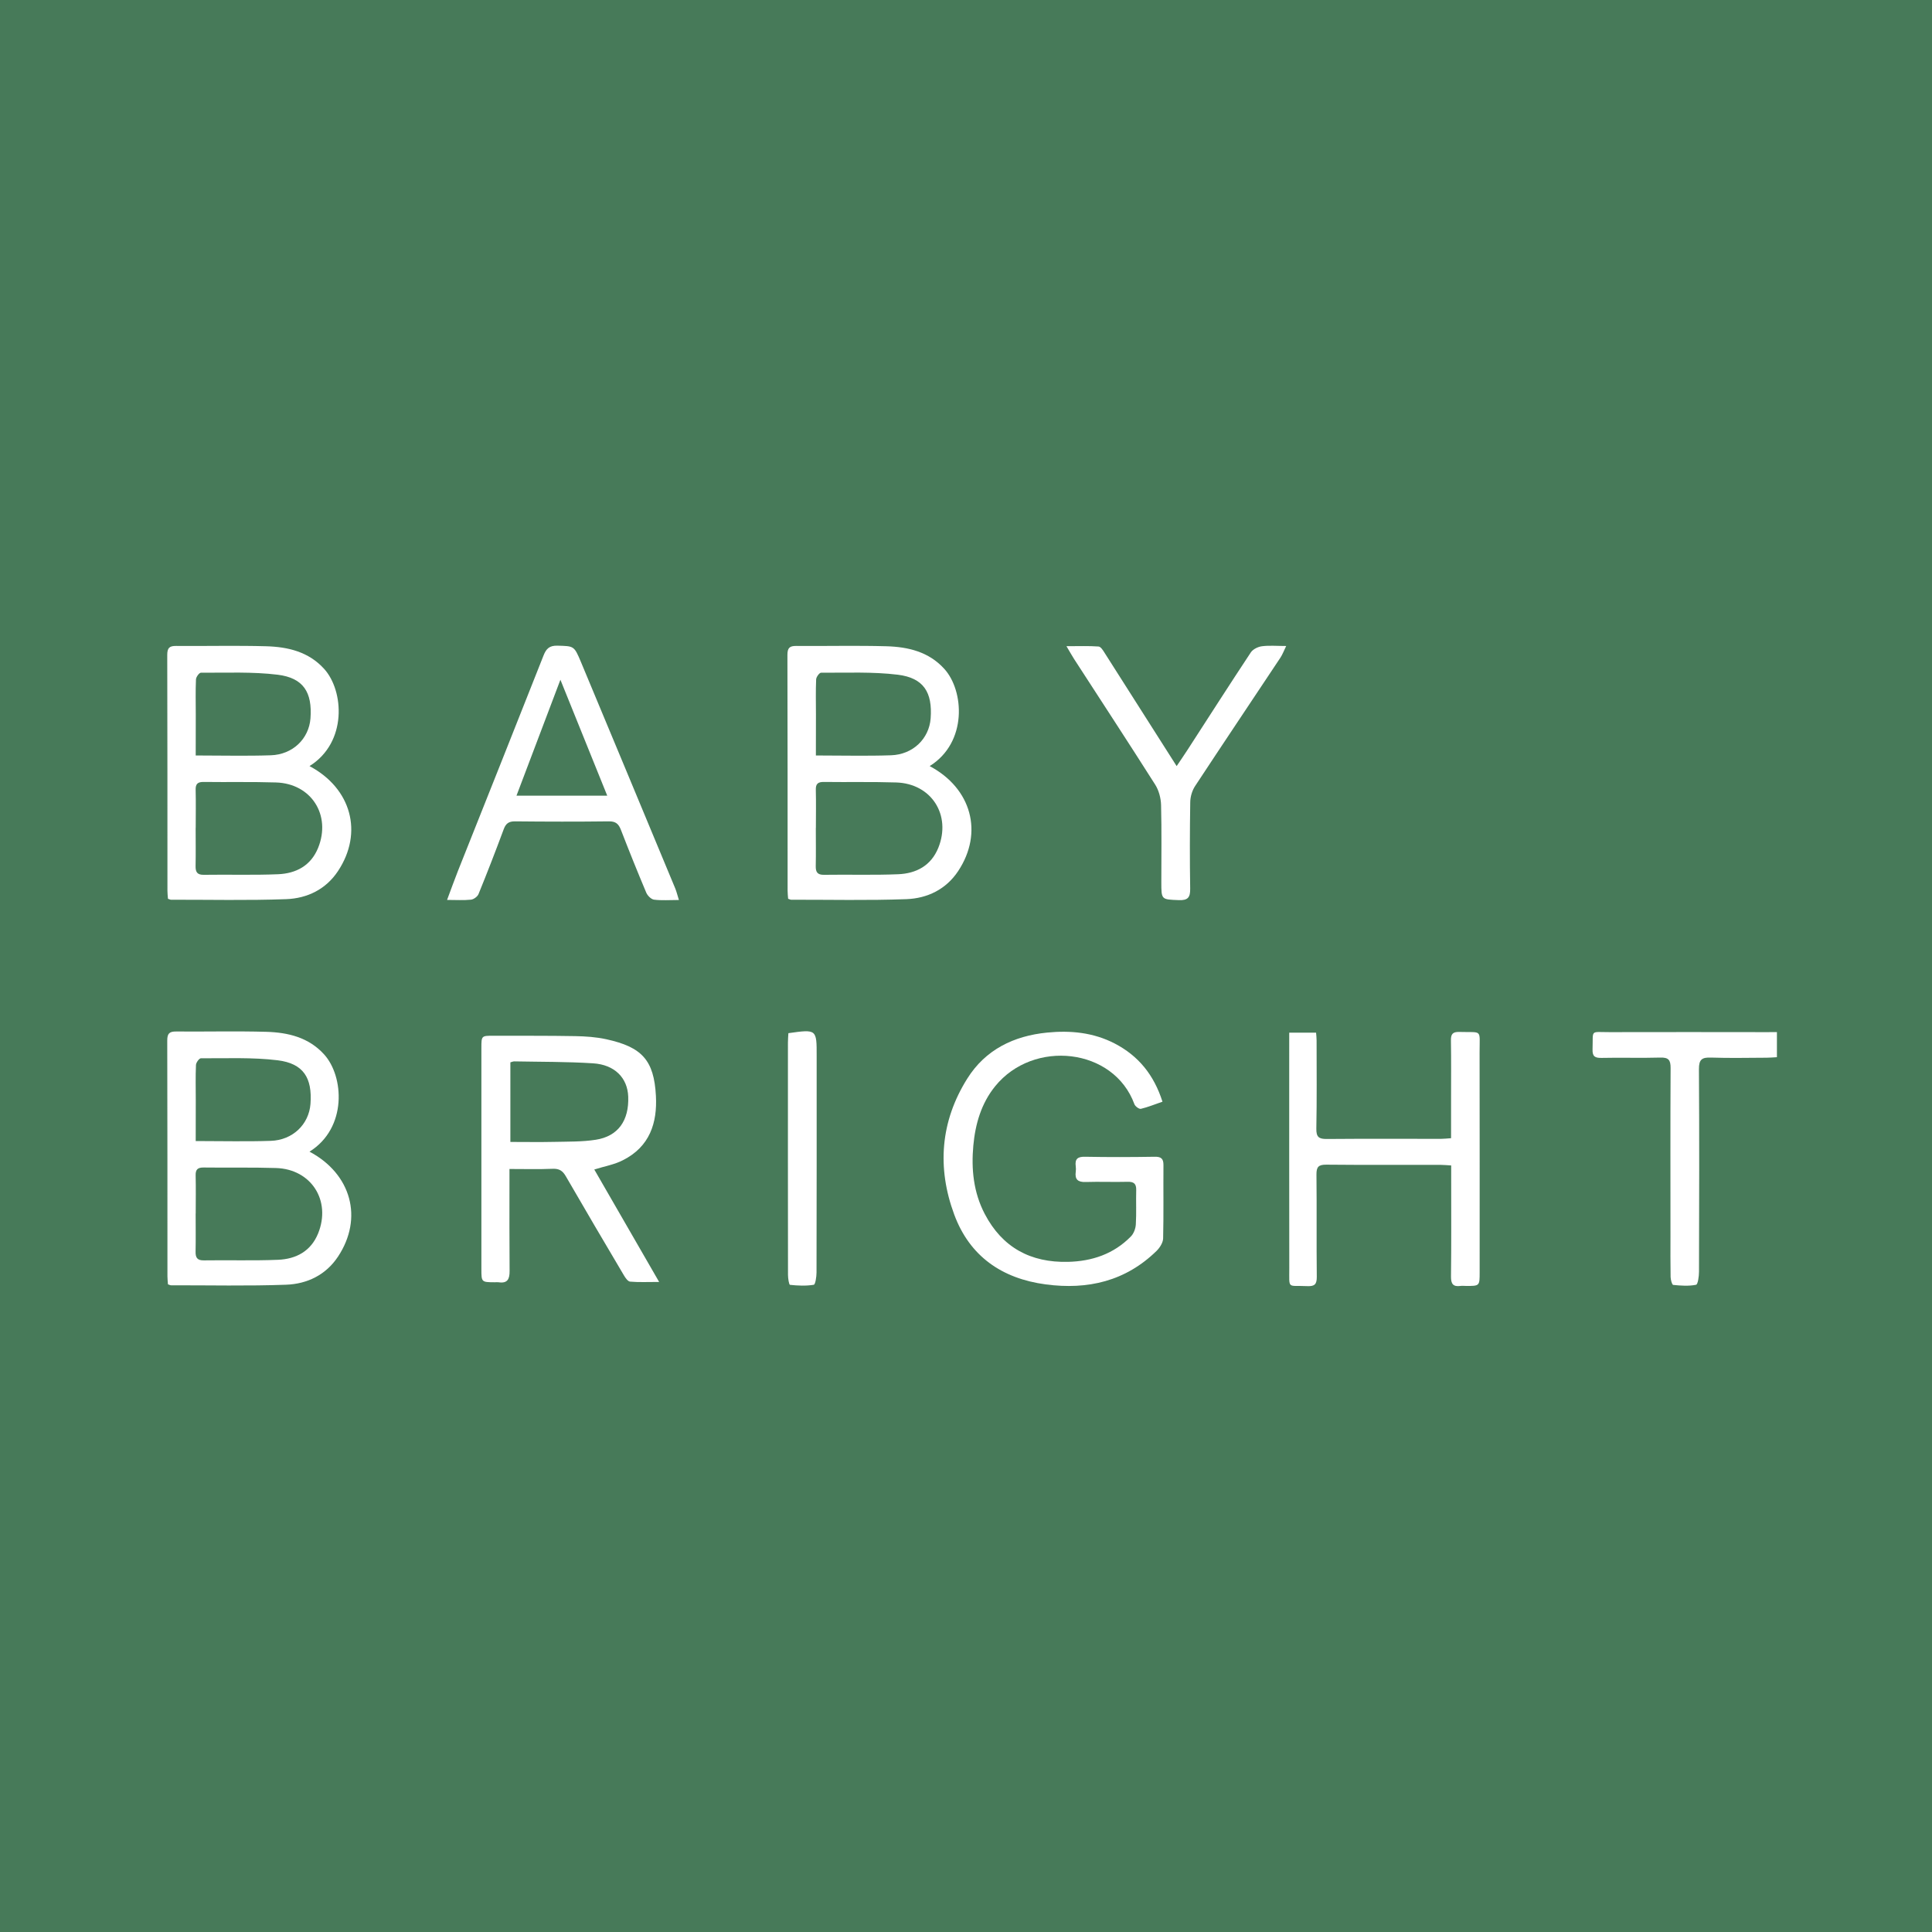 <?xml version="1.0" encoding="utf-8"?>
<!-- Generator: Adobe Illustrator 24.3.0, SVG Export Plug-In . SVG Version: 6.00 Build 0)  -->
<svg version="1.1" id="Слой_1" xmlns="http://www.w3.org/2000/svg" xmlns:xlink="http://www.w3.org/1999/xlink" x="0px" y="0px"
	 viewBox="0 0 300 300" style="enable-background:new 0 0 300 300;" xml:space="preserve">
<style type="text/css">
	.st0{fill:#477A59;}
	.st1{fill:#FFFFFF;}
</style>
<g>
	<rect class="st0" width="300" height="300"/>
	<path class="st1" d="M48.06,118.96c6.51,3.46,8.37,10.34,4.43,16.29c-1.89,2.86-4.8,4.25-8.05,4.37
		c-5.95,0.22-11.92,0.08-17.88,0.09c-0.13,0-0.26-0.08-0.48-0.15c-0.03-0.41-0.08-0.83-0.08-1.24c-0.01-12.21,0.01-24.42-0.03-36.62
		c0-1.09,0.33-1.41,1.39-1.4c4.66,0.04,9.33-0.08,13.99,0.05c3.36,0.1,6.57,0.85,8.98,3.51C53.41,107.24,53.96,115.28,48.06,118.96z
		 M30.39,128.57c0,0-0.01,0-0.01,0c0,1.97,0.03,3.94-0.01,5.9c-0.02,0.94,0.25,1.39,1.29,1.37c3.84-0.06,7.69,0.07,11.52-0.09
		c2.79-0.12,5.09-1.32,6.22-4.1c2.05-5.08-1.06-9.98-6.54-10.15c-3.74-0.12-7.49-0.03-11.23-0.08c-0.93-0.01-1.28,0.3-1.25,1.24
		C30.43,124.63,30.39,126.6,30.39,128.57z M30.39,117.31c4.07,0,7.87,0.1,11.66-0.03c3.41-0.11,5.92-2.57,6.16-5.73
		c0.3-4.05-1.09-6.28-5.09-6.78c-3.93-0.48-7.95-0.29-11.93-0.31c-0.26,0-0.75,0.67-0.76,1.04c-0.08,1.82-0.03,3.65-0.03,5.48
		C30.39,113.04,30.39,115.09,30.39,117.31z"/>
	<path class="st1" d="M48.06,178.83c6.51,3.46,8.37,10.34,4.43,16.29c-1.89,2.86-4.8,4.25-8.05,4.37
		c-5.95,0.22-11.92,0.08-17.88,0.09c-0.13,0-0.26-0.08-0.48-0.15c-0.03-0.41-0.08-0.83-0.08-1.24c-0.01-12.21,0.01-24.42-0.03-36.62
		c0-1.09,0.33-1.41,1.39-1.4c4.66,0.04,9.33-0.08,13.99,0.05c3.36,0.1,6.57,0.85,8.98,3.51C53.41,167.11,53.96,175.14,48.06,178.83z
		 M30.39,188.44c0,0-0.01,0-0.01,0c0,1.97,0.03,3.94-0.01,5.9c-0.02,0.94,0.25,1.39,1.29,1.37c3.84-0.06,7.69,0.07,11.52-0.09
		c2.79-0.12,5.09-1.32,6.22-4.1c2.05-5.08-1.06-9.98-6.54-10.15c-3.74-0.12-7.49-0.03-11.23-0.08c-0.93-0.01-1.28,0.3-1.25,1.24
		C30.43,184.5,30.39,186.47,30.39,188.44z M30.39,177.18c4.07,0,7.87,0.1,11.66-0.03c3.41-0.11,5.92-2.57,6.16-5.73
		c0.3-4.05-1.09-6.28-5.09-6.78c-3.93-0.48-7.95-0.29-11.93-0.31c-0.26,0-0.75,0.67-0.76,1.04c-0.08,1.82-0.03,3.65-0.03,5.48
		C30.39,172.91,30.39,174.96,30.39,177.18z"/>
	<path class="st1" d="M144.36,118.96c6.51,3.46,8.37,10.34,4.43,16.29c-1.89,2.86-4.8,4.25-8.05,4.37
		c-5.95,0.22-11.92,0.08-17.88,0.09c-0.13,0-0.26-0.08-0.48-0.15c-0.03-0.41-0.08-0.83-0.08-1.24c-0.01-12.21,0.01-24.42-0.03-36.62
		c0-1.09,0.33-1.41,1.39-1.4c4.66,0.04,9.33-0.08,13.99,0.05c3.36,0.1,6.57,0.85,8.98,3.51
		C149.71,107.24,150.26,115.28,144.36,118.96z M126.69,128.57c0,0-0.01,0-0.01,0c0,1.97,0.03,3.94-0.01,5.9
		c-0.02,0.94,0.25,1.39,1.29,1.37c3.84-0.06,7.69,0.07,11.52-0.09c2.79-0.12,5.09-1.32,6.22-4.1c2.05-5.08-1.06-9.98-6.54-10.15
		c-3.74-0.12-7.49-0.03-11.23-0.08c-0.93-0.01-1.28,0.3-1.25,1.24C126.73,124.63,126.69,126.6,126.69,128.57z M126.69,117.31
		c4.07,0,7.87,0.1,11.66-0.03c3.41-0.11,5.92-2.57,6.16-5.73c0.3-4.05-1.09-6.28-5.09-6.78c-3.93-0.48-7.95-0.29-11.93-0.31
		c-0.26,0-0.75,0.67-0.76,1.04c-0.08,1.82-0.03,3.65-0.03,5.48C126.69,113.04,126.69,115.09,126.69,117.31z"/>
	<path class="st1" d="M92.28,181.6c3.29,5.71,6.56,11.37,10.07,17.46c-1.81,0-3.17,0.07-4.51-0.05c-0.34-0.03-0.72-0.57-0.95-0.96
		c-3.03-5.12-6.05-10.24-9.03-15.4c-0.49-0.85-1.02-1.2-2.03-1.16c-2.19,0.09-4.39,0.03-6.72,0.03c0,0.78,0,1.39,0,2
		c0,4.61-0.02,9.23,0.02,13.84c0.01,1.25-0.32,1.96-1.71,1.75c-0.19-0.03-0.38,0-0.58,0c-2.08-0.01-2.09-0.01-2.09-2.06
		c0-11.44,0-22.87,0-34.31c0-1.92,0.01-1.91,1.89-1.91c4.23,0.02,8.46-0.02,12.68,0.06c1.62,0.03,3.27,0.14,4.85,0.49
		c5.49,1.21,7.39,3.22,7.68,8.8c0.22,4.15-0.93,7.87-5.13,9.98C95.41,180.84,93.86,181.1,92.28,181.6z M79.25,177.32
		c2.4,0,4.61,0.04,6.82-0.01c2.15-0.05,4.33,0,6.44-0.33c3.47-0.54,5.18-2.98,5.04-6.7c-0.11-2.9-2.09-4.96-5.47-5.17
		c-4.06-0.26-8.15-0.22-12.22-0.3c-0.18,0-0.36,0.08-0.61,0.15C79.25,169.04,79.25,173.1,79.25,177.32z"/>
	<path class="st1" d="M180.51,171.07c-1.2,0.41-2.26,0.85-3.36,1.11c-0.27,0.06-0.88-0.39-1-0.72c-3.2-8.77-15.68-10.12-21.62-2.79
		c-2.16,2.66-3.08,5.86-3.39,9.19c-0.34,3.67,0.02,7.29,1.77,10.64c2.73,5.22,7.13,7.58,12.93,7.44c3.74-0.09,7.09-1.22,9.75-3.93
		c0.45-0.45,0.74-1.22,0.78-1.87c0.11-1.77,0.01-3.56,0.06-5.33c0.03-1.01-0.37-1.33-1.36-1.3c-2.16,0.06-4.33-0.04-6.49,0.03
		c-1.2,0.04-1.7-0.39-1.54-1.58c0.04-0.28,0.04-0.58,0-0.86c-0.15-1.12,0.28-1.51,1.44-1.48c3.6,0.07,7.21,0.06,10.82,0
		c1-0.02,1.37,0.3,1.36,1.3c-0.03,3.8,0.04,7.6-0.05,11.39c-0.02,0.65-0.51,1.42-1,1.91c-4.83,4.73-10.7,6.09-17.24,5.22
		c-6.82-0.91-11.81-4.39-14.2-10.85c-2.69-7.26-2.15-14.46,2.03-21.11c2.83-4.51,7.24-6.63,12.39-7.14
		c3.61-0.36,7.17-0.03,10.51,1.7C176.79,163.96,179.18,166.91,180.51,171.07z"/>
	<path class="st1" d="M200.19,160.35c1.46,0,2.74,0,4.17,0c0.03,0.39,0.08,0.8,0.08,1.21c0,4.57,0.05,9.13-0.04,13.7
		c-0.02,1.31,0.4,1.61,1.63,1.6c5.91-0.05,11.82-0.02,17.73-0.02c0.47,0,0.94-0.06,1.56-0.1c0-2.05,0-4,0-5.96
		c0-3.08,0.03-6.15-0.02-9.23c-0.02-1.01,0.31-1.34,1.32-1.31c3.61,0.11,3.13-0.52,3.13,3.13c0.02,11.39,0.01,22.78,0.01,34.17
		c0,2.15,0,2.15-2.12,2.14c-0.29,0-0.58-0.04-0.86,0c-1.15,0.16-1.48-0.33-1.47-1.46c0.06-4.95,0.03-9.9,0.03-14.85
		c0-0.76,0-1.52,0-2.4c-0.63-0.03-1.14-0.09-1.65-0.09c-5.91-0.01-11.82,0.03-17.74-0.03c-1.22-0.01-1.54,0.35-1.53,1.54
		c0.06,5.29-0.01,10.57,0.05,15.86c0.01,1.16-0.32,1.51-1.46,1.46c-3.17-0.15-2.8,0.58-2.81-2.84c-0.02-11.44-0.01-22.88-0.01-34.32
		C200.19,161.85,200.19,161.15,200.19,160.35z"/>
	<path class="st1" d="M105.42,139.75c-1.49,0-2.69,0.1-3.86-0.05c-0.45-0.06-1.01-0.62-1.21-1.09c-1.36-3.23-2.67-6.48-3.93-9.74
		c-0.36-0.93-0.8-1.34-1.87-1.33c-4.86,0.06-9.71,0.05-14.57,0c-0.99-0.01-1.44,0.34-1.77,1.24c-1.25,3.37-2.55,6.73-3.91,10.06
		c-0.16,0.39-0.75,0.82-1.17,0.86c-1.13,0.12-2.28,0.04-3.71,0.04c0.63-1.67,1.13-3.09,1.69-4.5c4.43-11.14,8.88-22.27,13.28-33.43
		c0.42-1.08,0.92-1.58,2.17-1.55c2.55,0.08,2.58-0.02,3.65,2.54c4.9,11.73,9.78,23.46,14.66,35.2
		C105.06,138.48,105.18,138.98,105.42,139.75z M87.02,105.55c-2.34,6.16-4.56,12.03-6.82,18c4.77,0,9.32,0,14.09,0
		C91.86,117.53,89.51,111.7,87.02,105.55z"/>
	<path class="st1" d="M165.6,100.34c1.96,0,3.47-0.06,4.98,0.05c0.34,0.02,0.7,0.59,0.94,0.98c3.69,5.78,7.37,11.57,11.19,17.59
		c0.64-0.95,1.19-1.75,1.72-2.57c3.26-5.04,6.49-10.09,9.8-15.09c0.33-0.49,1.1-0.87,1.72-0.95c1.12-0.15,2.28-0.04,3.77-0.04
		c-0.39,0.8-0.59,1.35-0.91,1.83c-4.41,6.64-8.85,13.25-13.23,19.91c-0.47,0.71-0.75,1.67-0.76,2.52
		c-0.07,4.47-0.08,8.94-0.01,13.41c0.02,1.35-0.33,1.85-1.77,1.79c-2.7-0.11-2.71-0.03-2.71-2.81c0-3.99,0.06-7.98-0.04-11.96
		c-0.03-1.08-0.35-2.29-0.93-3.19c-4.14-6.52-8.37-12.98-12.57-19.47C166.46,101.82,166.16,101.29,165.6,100.34z"/>
	<path class="st1" d="M275.92,160.26c0,1.38,0,2.56,0,3.9c-0.56,0.03-1.07,0.08-1.58,0.08c-2.88,0.01-5.77,0.08-8.65-0.02
		c-1.41-0.05-1.89,0.28-1.88,1.81c0.07,10.48,0.04,20.96,0.01,31.44c0,0.71-0.17,1.98-0.46,2.03c-1.14,0.23-2.37,0.14-3.55,0.02
		c-0.18-0.02-0.39-0.8-0.4-1.23c-0.04-2.11-0.02-4.23-0.02-6.35c0-8.7-0.03-17.4,0.02-26.1c0.01-1.26-0.34-1.66-1.62-1.62
		c-3.03,0.09-6.06-0.02-9.08,0.05c-1.04,0.02-1.46-0.21-1.42-1.34c0.11-3.14-0.45-2.65,2.67-2.66c8.17-0.02,16.35-0.01,24.52,0
		C274.9,160.26,275.33,160.26,275.92,160.26z"/>
	<path class="st1" d="M122.42,160.43c4.4-0.62,4.4-0.62,4.39,3.57c0,11.19,0.01,22.39-0.02,33.58c0,0.67-0.18,1.88-0.43,1.92
		c-1.21,0.2-2.47,0.14-3.69,0.01c-0.16-0.02-0.31-1.02-0.31-1.56c-0.02-12.01-0.01-24.02-0.01-36.03
		C122.35,161.44,122.39,160.97,122.42,160.43z"/>
</g>
</svg>
